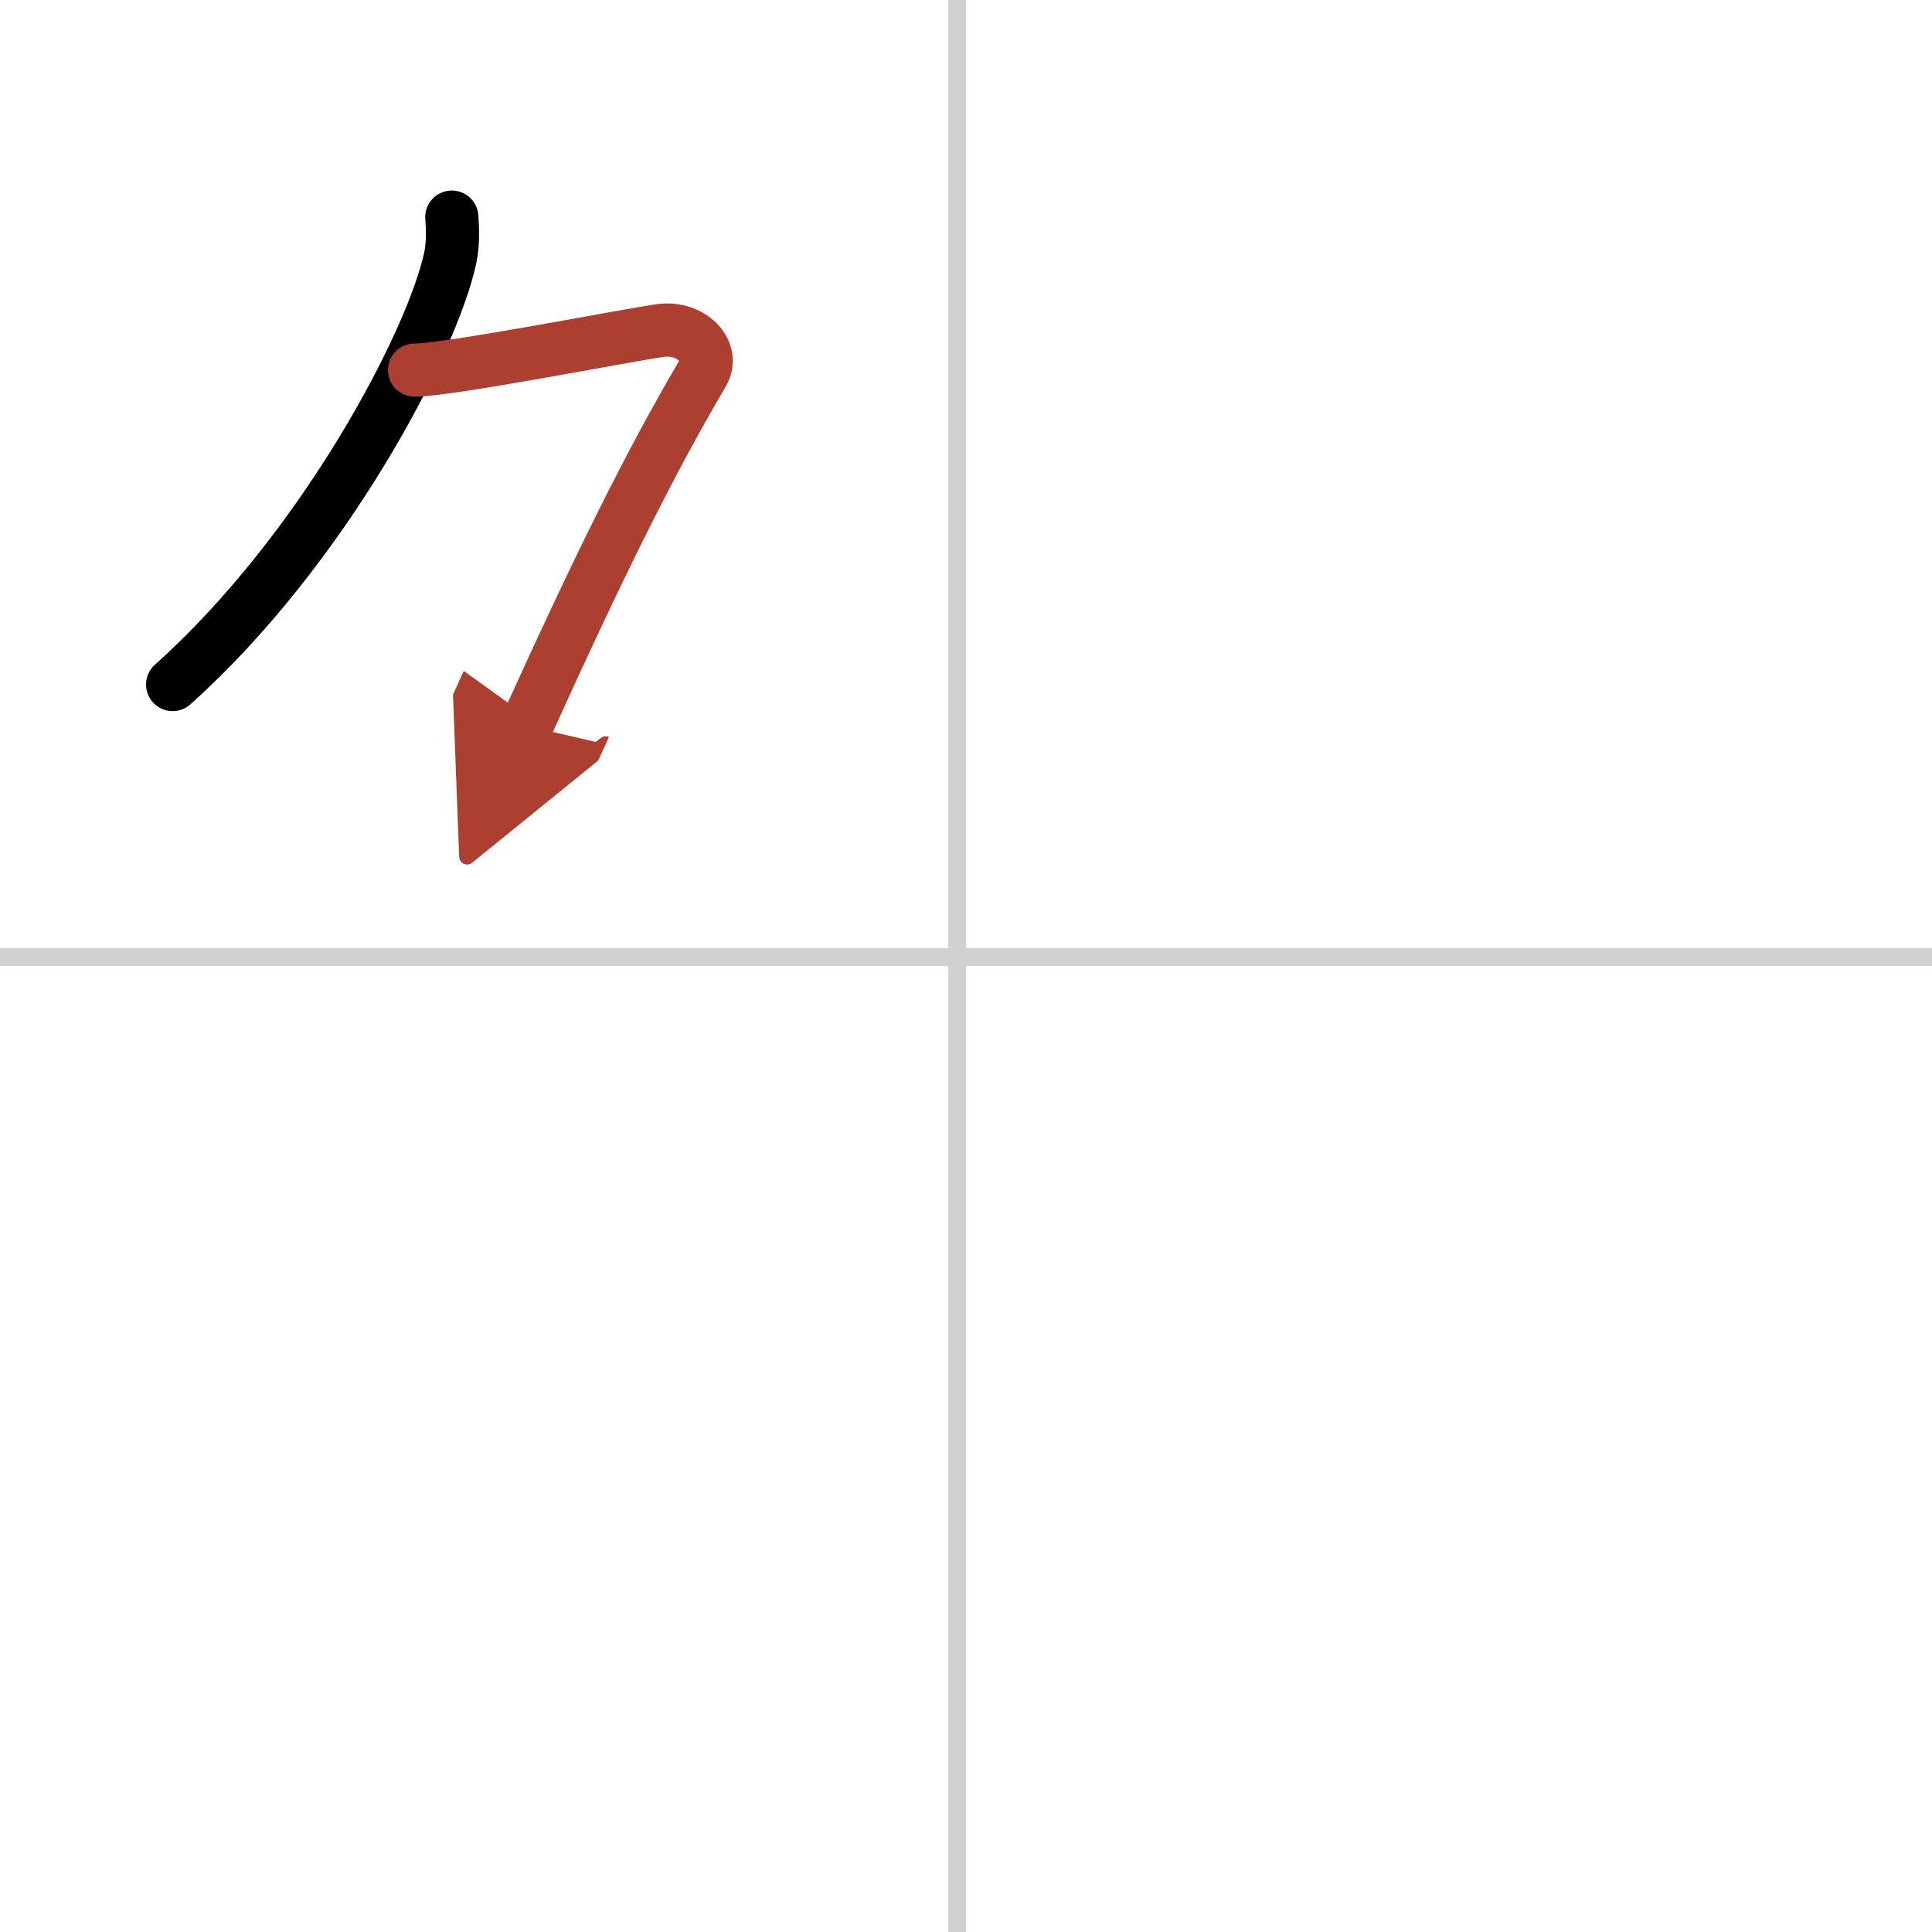 <svg width="400" height="400" viewBox="0 0 109 109" xmlns="http://www.w3.org/2000/svg"><defs><marker id="a" markerWidth="4" orient="auto" refX="1" refY="5" viewBox="0 0 10 10"><polyline points="0 0 10 5 0 10 1 5" fill="#ad3f31" stroke="#ad3f31"/></marker></defs><g fill="none" stroke="#000" stroke-linecap="round" stroke-linejoin="round" stroke-width="3"><rect width="100%" height="100%" fill="#fff" stroke="#fff"/><line x1="54" x2="54" y2="109" stroke="#d0d0d0" stroke-width="1"/><line x2="109" y1="54" y2="54" stroke="#d0d0d0" stroke-width="1"/><path d="m25.49 12.25c0.04 0.56 0.09 1.45-0.08 2.26-1 4.76-7.16 16.49-15.67 24.11"/><path d="m23.39 20.88c1.93 0 11.82-1.94 13.85-2.23 1.74-0.25 3.13 1.17 2.41 2.4-3.05 5.19-5.89 10.95-9.95 19.9" marker-end="url(#a)" stroke="#ad3f31"/></g></svg>
